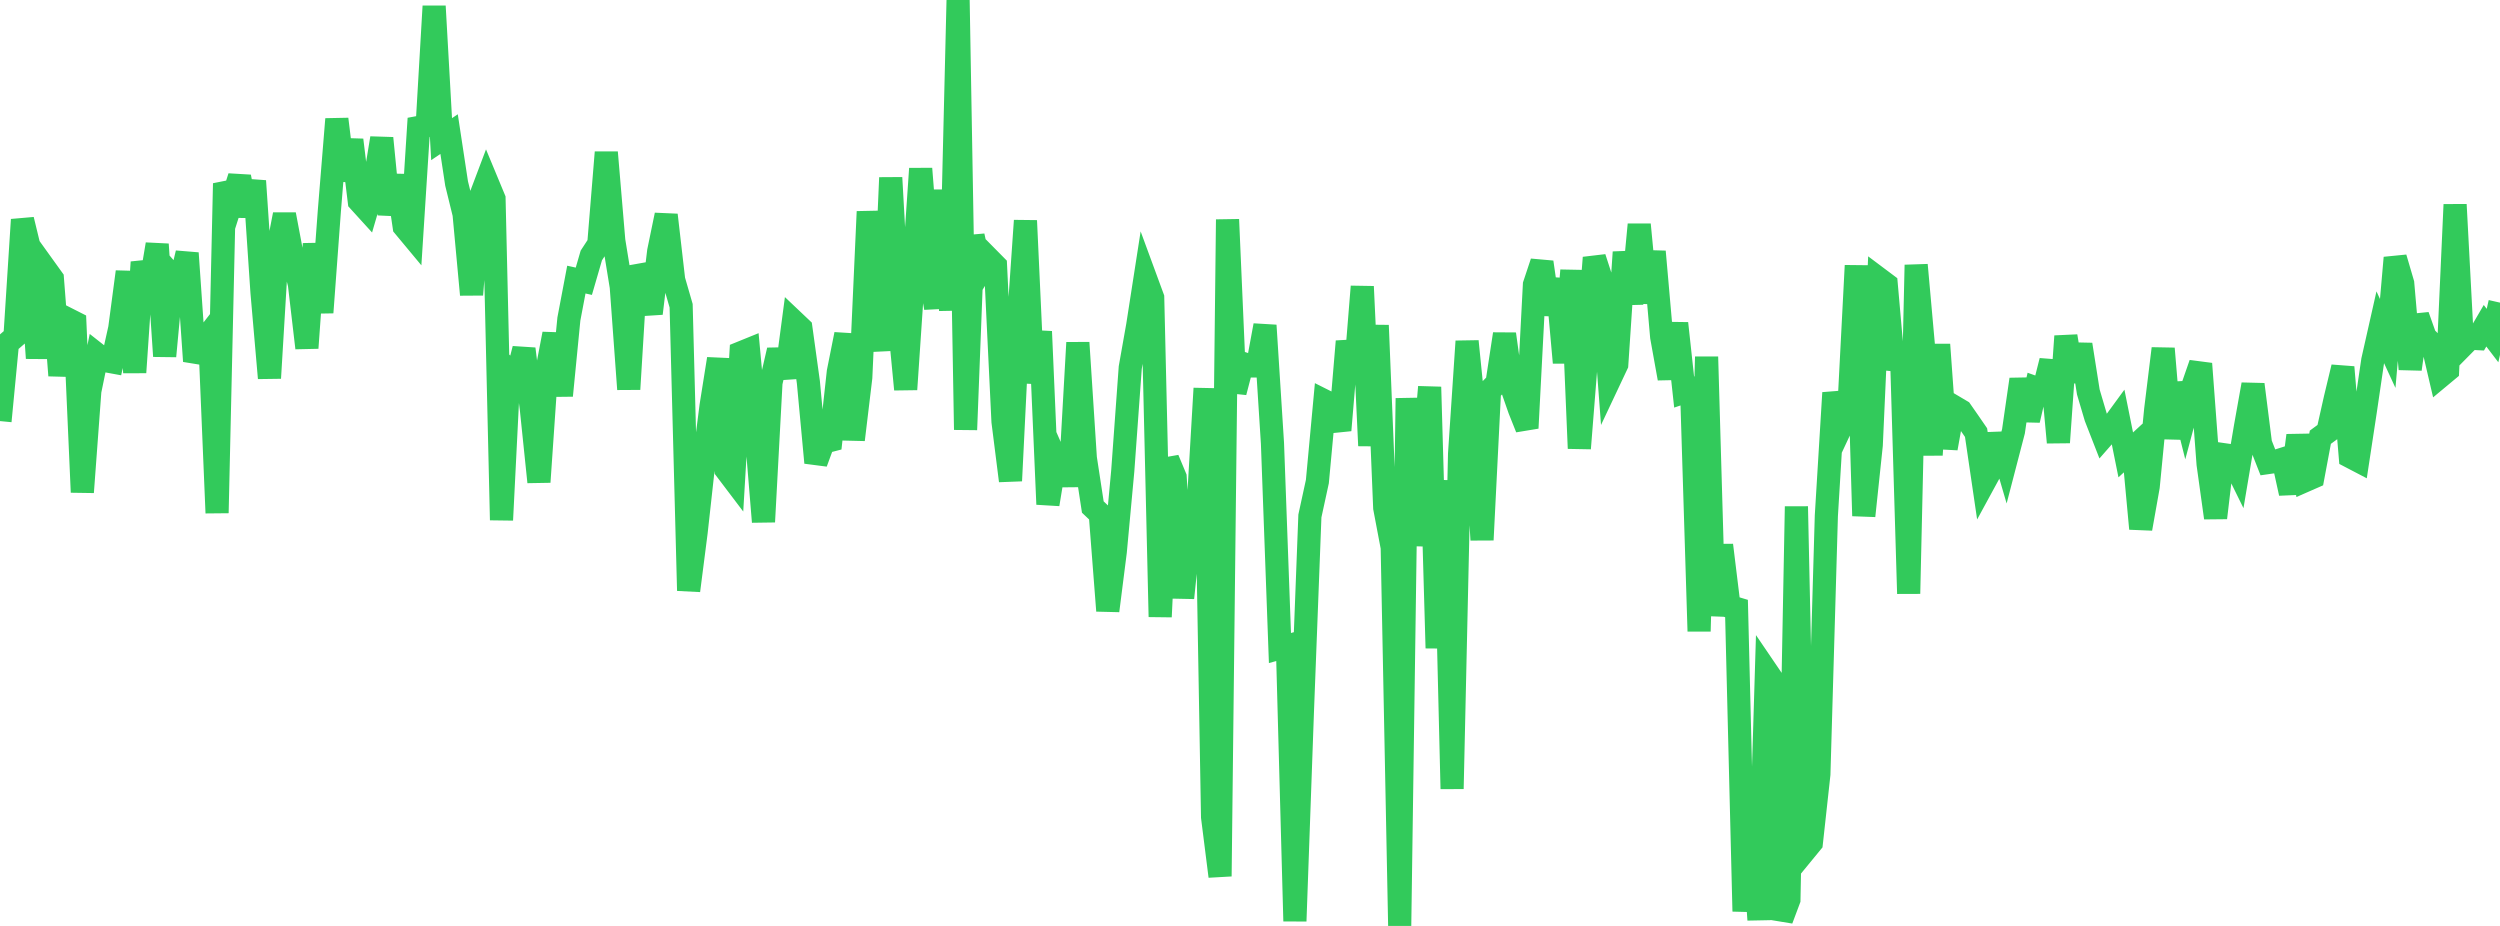 <?xml version="1.0" standalone="no"?>
<!DOCTYPE svg PUBLIC "-//W3C//DTD SVG 1.1//EN" "http://www.w3.org/Graphics/SVG/1.1/DTD/svg11.dtd">

<svg width="135" height="50" viewBox="0 0 135 50" preserveAspectRatio="none" 
  xmlns="http://www.w3.org/2000/svg"
  xmlns:xlink="http://www.w3.org/1999/xlink">


<polyline points="0.0, 22.739 0.404, 18.534 0.808, 18.184 1.213, 11.863 1.617, 13.529 2.021, 19.34 2.425, 14.49 2.829, 15.052 3.234, 20.276 3.638, 17.224 4.042, 17.429 4.446, 26.58 4.85, 21.115 5.254, 19.15 5.659, 19.469 6.063, 19.543 6.467, 17.728 6.871, 14.679 7.275, 20.111 7.68, 14.16 8.084, 15.603 8.488, 13.192 8.892, 19.233 9.296, 14.905 9.701, 15.364 10.105, 13.669 10.509, 19.502 10.913, 18.527 11.317, 18.008 11.722, 27.7 12.126, 9.908 12.53, 10.817 12.934, 9.547 13.338, 11.649 13.743, 9.772 14.147, 15.776 14.551, 20.417 14.955, 13.673 15.359, 11.583 15.763, 13.723 16.168, 15.345 16.572, 18.79 16.976, 13.17 17.38, 16.875 17.784, 11.405 18.189, 6.433 18.593, 9.737 18.997, 7.56 19.401, 10.866 19.805, 11.31 20.21, 9.926 20.614, 7.461 21.018, 11.572 21.422, 9.483 21.826, 12.234 22.231, 12.721 22.635, 6.4 23.039, 7.27 23.443, 0.335 23.847, 7.514 24.251, 7.241 24.656, 9.908 25.06, 11.554 25.464, 15.911 25.868, 10.832 26.272, 9.762 26.677, 10.737 27.081, 28.083 27.485, 20.011 27.889, 20.41 28.293, 18.84 28.698, 22.13 29.102, 26.028 29.506, 20.147 29.91, 18.03 30.314, 21.361 30.719, 17.229 31.123, 15.098 31.527, 15.188 31.931, 13.795 32.335, 13.176 32.74, 8.228 33.144, 12.998 33.548, 15.481 33.952, 21.017 34.356, 14.404 34.76, 15.323 35.165, 16.925 35.569, 13.57 35.973, 11.61 36.377, 15.114 36.781, 16.509 37.186, 31.894 37.59, 28.745 37.994, 25.088 38.398, 21.915 38.802, 19.379 39.207, 25.363 39.611, 25.896 40.015, 19.051 40.419, 18.887 40.823, 23.255 41.228, 28.179 41.632, 20.663 42.036, 18.911 42.44, 20.388 42.844, 17.339 43.249, 17.723 43.653, 20.644 44.057, 24.983 44.461, 23.881 44.865, 23.776 45.269, 20.085 45.674, 18.054 46.078, 23.744 46.482, 20.38 46.886, 11.428 47.29, 16.043 47.695, 18.919 48.099, 9.595 48.503, 16.825 48.907, 21.027 49.311, 15.044 49.716, 9.109 50.12, 14.223 50.524, 16.63 50.928, 10.269 51.332, 16.757 51.737, 0.0 52.141, 23.206 52.545, 12.74 52.949, 14.614 53.353, 13.936 53.757, 14.345 54.162, 22.764 54.566, 25.962 54.97, 17.769 55.374, 11.915 55.778, 20.676 56.183, 17.902 56.587, 27.231 56.991, 24.769 57.395, 25.692 57.799, 25.688 58.204, 18.504 58.608, 24.737 59.012, 27.38 59.416, 27.763 59.82, 32.98 60.225, 29.792 60.629, 25.429 61.033, 19.852 61.437, 17.572 61.841, 14.976 62.246, 16.077 62.65, 33.308 63.054, 24.805 63.458, 25.77 63.862, 32.286 64.266, 28.376 64.671, 27.869 65.075, 20.974 65.479, 44.122 65.883, 47.321 66.287, 11.852 66.692, 21.177 67.096, 19.623 67.5, 19.76 67.904, 19.76 68.308, 17.572 68.713, 23.937 69.117, 34.993 69.521, 34.882 69.925, 49.741 70.329, 38.444 70.734, 27.862 71.138, 26.004 71.542, 21.659 71.946, 21.862 72.35, 23.232 72.754, 18.435 73.159, 20.467 73.563, 15.474 73.967, 24.067 74.371, 17.569 74.775, 27.424 75.18, 29.561 75.584, 50.0 75.988, 21.506 76.392, 29.45 76.796, 25.571 77.201, 20.898 77.605, 34.997 78.009, 25.943 78.413, 42.597 78.817, 24.504 79.222, 18.431 79.626, 22.443 80.03, 29.155 80.434, 21.097 80.838, 20.688 81.243, 18.038 81.647, 20.945 82.051, 22.102 82.455, 23.115 82.859, 15.374 83.263, 14.159 83.668, 16.971 84.072, 15.074 84.476, 19.584 84.88, 14.601 85.284, 24.214 85.689, 19.109 86.093, 13.916 86.497, 15.162 86.901, 20.538 87.305, 19.681 87.71, 13.618 88.114, 16.398 88.518, 12.127 88.922, 16.345 89.326, 13.588 89.731, 18.192 90.135, 20.434 90.539, 17.461 90.943, 21.17 91.347, 21.034 91.751, 34.088 92.156, 19.268 92.56, 33.244 92.964, 29.439 93.368, 32.739 93.772, 32.86 94.177, 49.212 94.581, 43.866 94.985, 49.67 95.389, 36.24 95.793, 36.834 96.198, 49.653 96.602, 48.576 97.006, 27.35 97.41, 45.997 97.814, 45.505 98.219, 41.811 98.623, 27.85 99.027, 21.213 99.431, 23.026 99.835, 22.162 100.24, 14.341 100.644, 27.857 101.048, 24.03 101.452, 15.052 101.856, 15.355 102.26, 19.94 102.665, 18.531 103.069, 32.056 103.473, 14.308 103.877, 18.807 104.281, 24.565 104.686, 18.605 105.09, 24.208 105.494, 21.952 105.898, 22.191 106.302, 22.771 106.707, 23.36 107.111, 26.109 107.515, 25.367 107.919, 23.46 108.323, 24.841 108.728, 23.285 109.132, 20.487 109.536, 22.687 109.94, 20.952 110.344, 21.096 110.749, 19.486 111.153, 23.892 111.557, 18.155 111.961, 20.593 112.365, 18.606 112.769, 21.168 113.174, 22.536 113.578, 23.571 113.982, 23.11 114.386, 22.557 114.79, 24.564 115.195, 24.191 115.599, 28.548 116.003, 26.273 116.407, 22.122 116.811, 18.823 117.216, 23.667 117.62, 20.707 118.024, 22.315 118.428, 20.807 118.832, 19.642 119.237, 25.06 119.641, 27.963 120.045, 24.548 120.449, 24.606 120.853, 25.427 121.257, 23.03 121.662, 20.761 122.066, 23.95 122.47, 24.978 122.874, 24.92 123.278, 24.792 123.683, 26.637 124.087, 23.516 124.491, 25.945 124.895, 25.768 125.299, 23.61 125.704, 23.313 126.108, 21.513 126.512, 19.829 126.916, 24.658 127.32, 24.869 127.725, 22.211 128.129, 19.463 128.533, 17.67 128.937, 18.547 129.341, 13.921 129.746, 15.302 130.15, 19.932 130.554, 17.058 130.958, 18.197 131.362, 18.601 131.766, 20.33 132.171, 19.993 132.575, 11.048 132.979, 18.672 133.383, 18.263 133.787, 18.284 134.192, 17.59 134.596, 18.12 135.0, 16.342" fill="none" stroke="#32ca5b" stroke-width="1.25"/>

</svg>